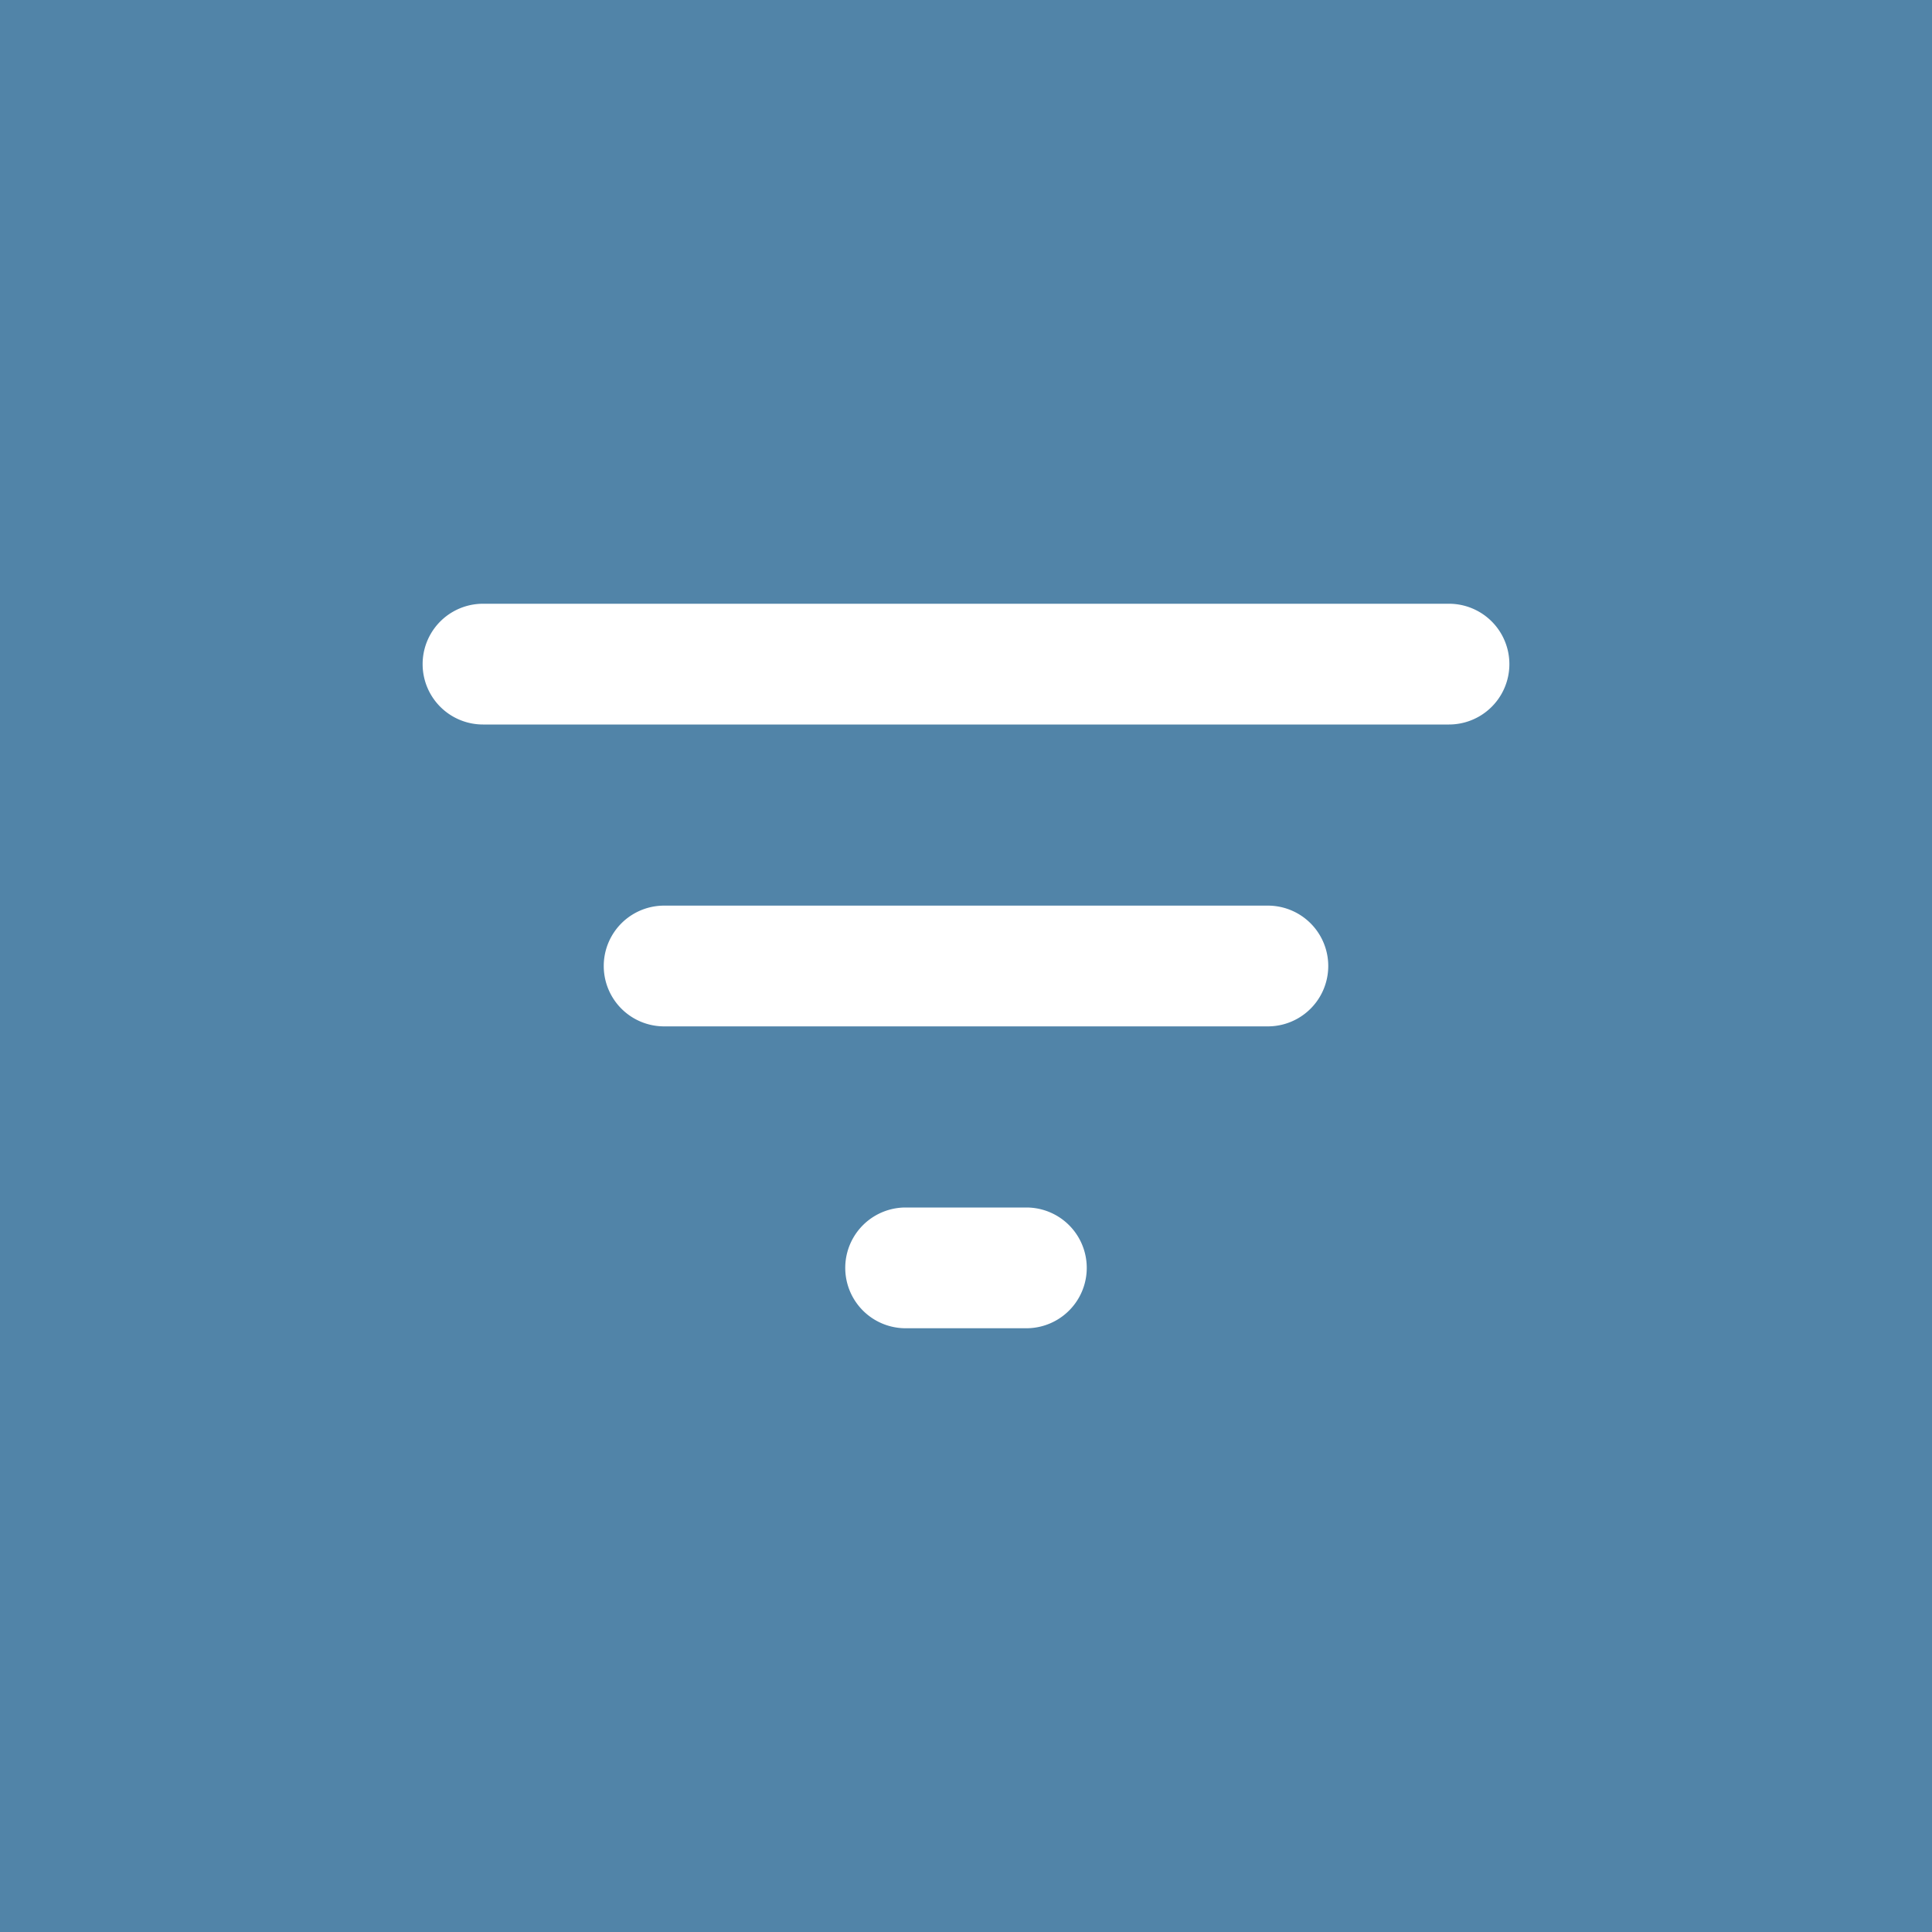 <svg width="32" height="32" xmlns="http://www.w3.org/2000/svg"><g fill="none" fill-rule="evenodd"><path fill="#FFF" d="M-244-452h375v4195h-375z"/><path d="M-159.965 323c-28.823 0-56.936-2.207-84.035-6.401V-452h374.994L131 232.229C57.933 288.135-45.405 323-159.965 323z" fill="#E6EDF2"/><g transform="translate(-10 -7)"><rect fill="#5184A8" width="113" height="46" rx="2"/><path d="M27 27a1 1 0 010 2h-2a1 1 0 010-2h2zm4-5a1 1 0 010 2H21a1 1 0 010-2h10zm3-5a1 1 0 010 2H18a1 1 0 010-2h16z" fill="#FFF"/></g></g></svg>
